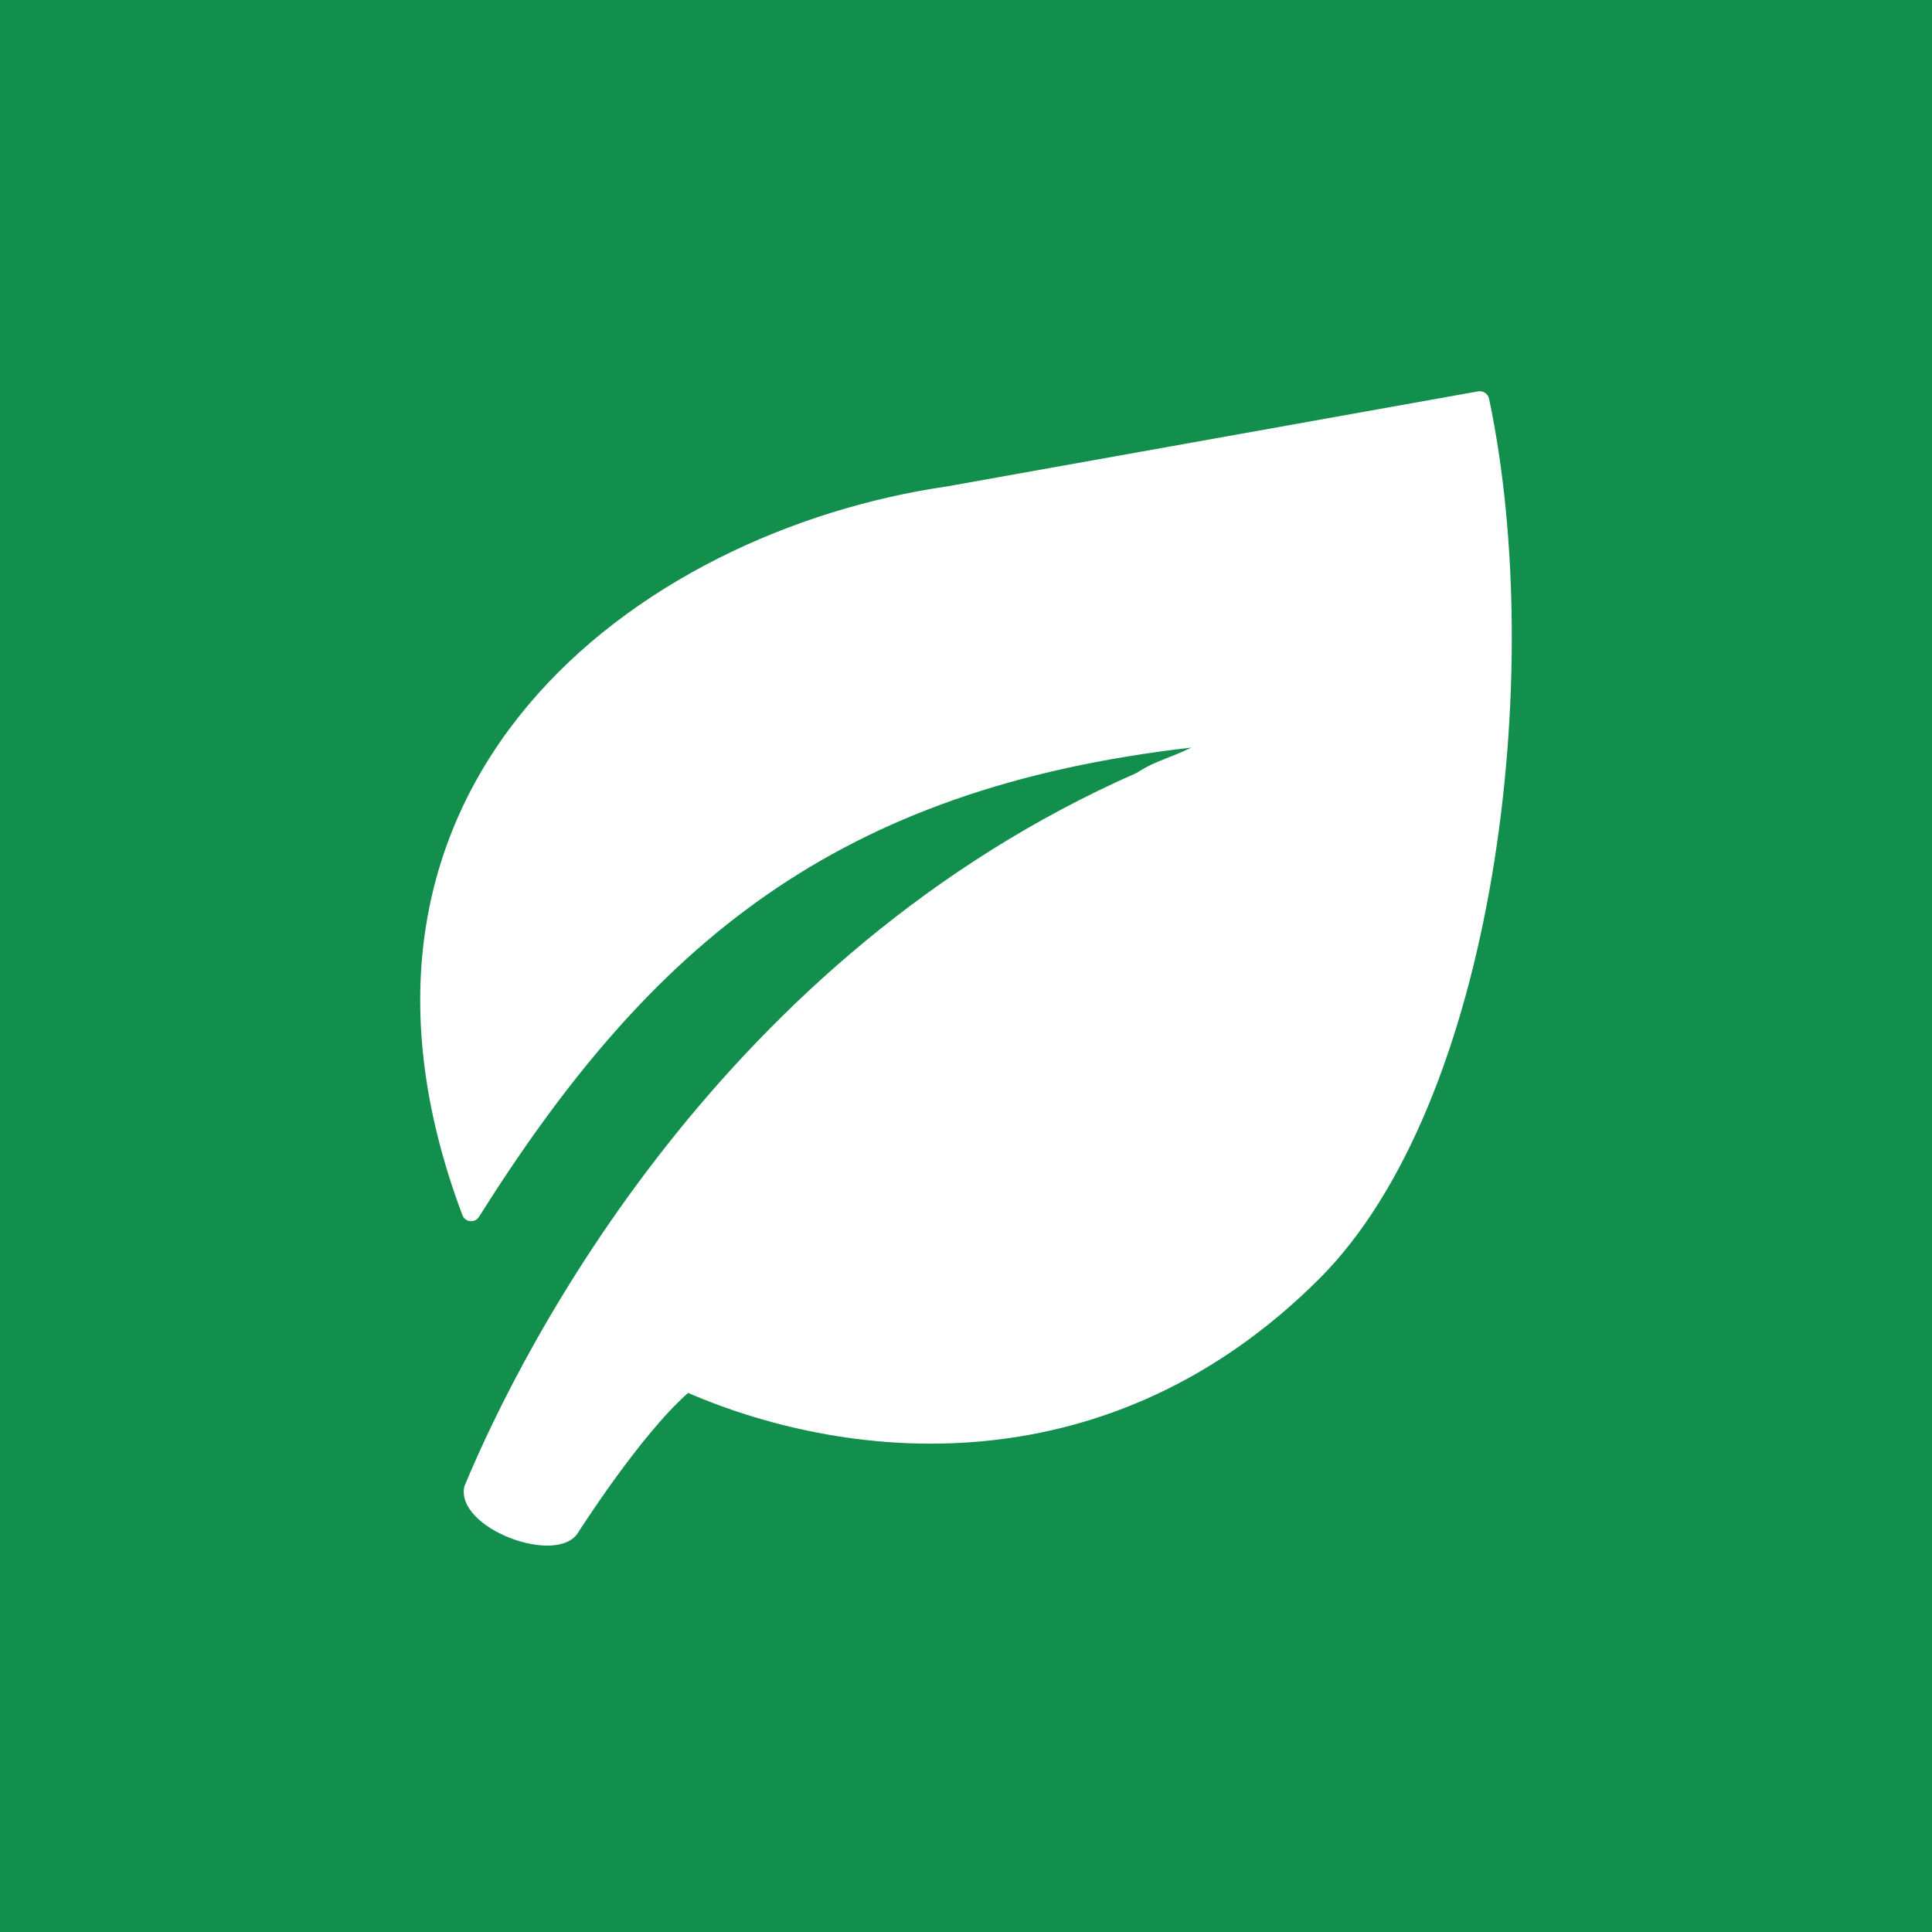 <svg xmlns="http://www.w3.org/2000/svg" width="400" height="400" fill="none"><path fill="#128F4D" d="M0 0h400v400H0z"/><path fill="#fff" d="M273.131 264.768c-43.187 43.127-96.358 38.398-130.662 23.623-9.913 8.679-22.73 28.839-22.73 28.839-4.211 7.125-25.499-.746-23.603-9.477 12.199-29.468 53.488-110.035 139.217-147.739 2.295-1.505 4.05-2.196 6.185-3.038 1.437-.566 3.046-1.2 5.107-2.195-73.533 8.45-111.878 40.577-147.489 97.168-.837 1.331-2.86 1.122-3.415-.35-33.602-89.316 36.05-141.58 100.496-150.922l109.752-19.645c1.063-.19 2.085.474 2.307 1.529 12.003 56.897 1.3 145.793-35.165 182.207"/></svg>